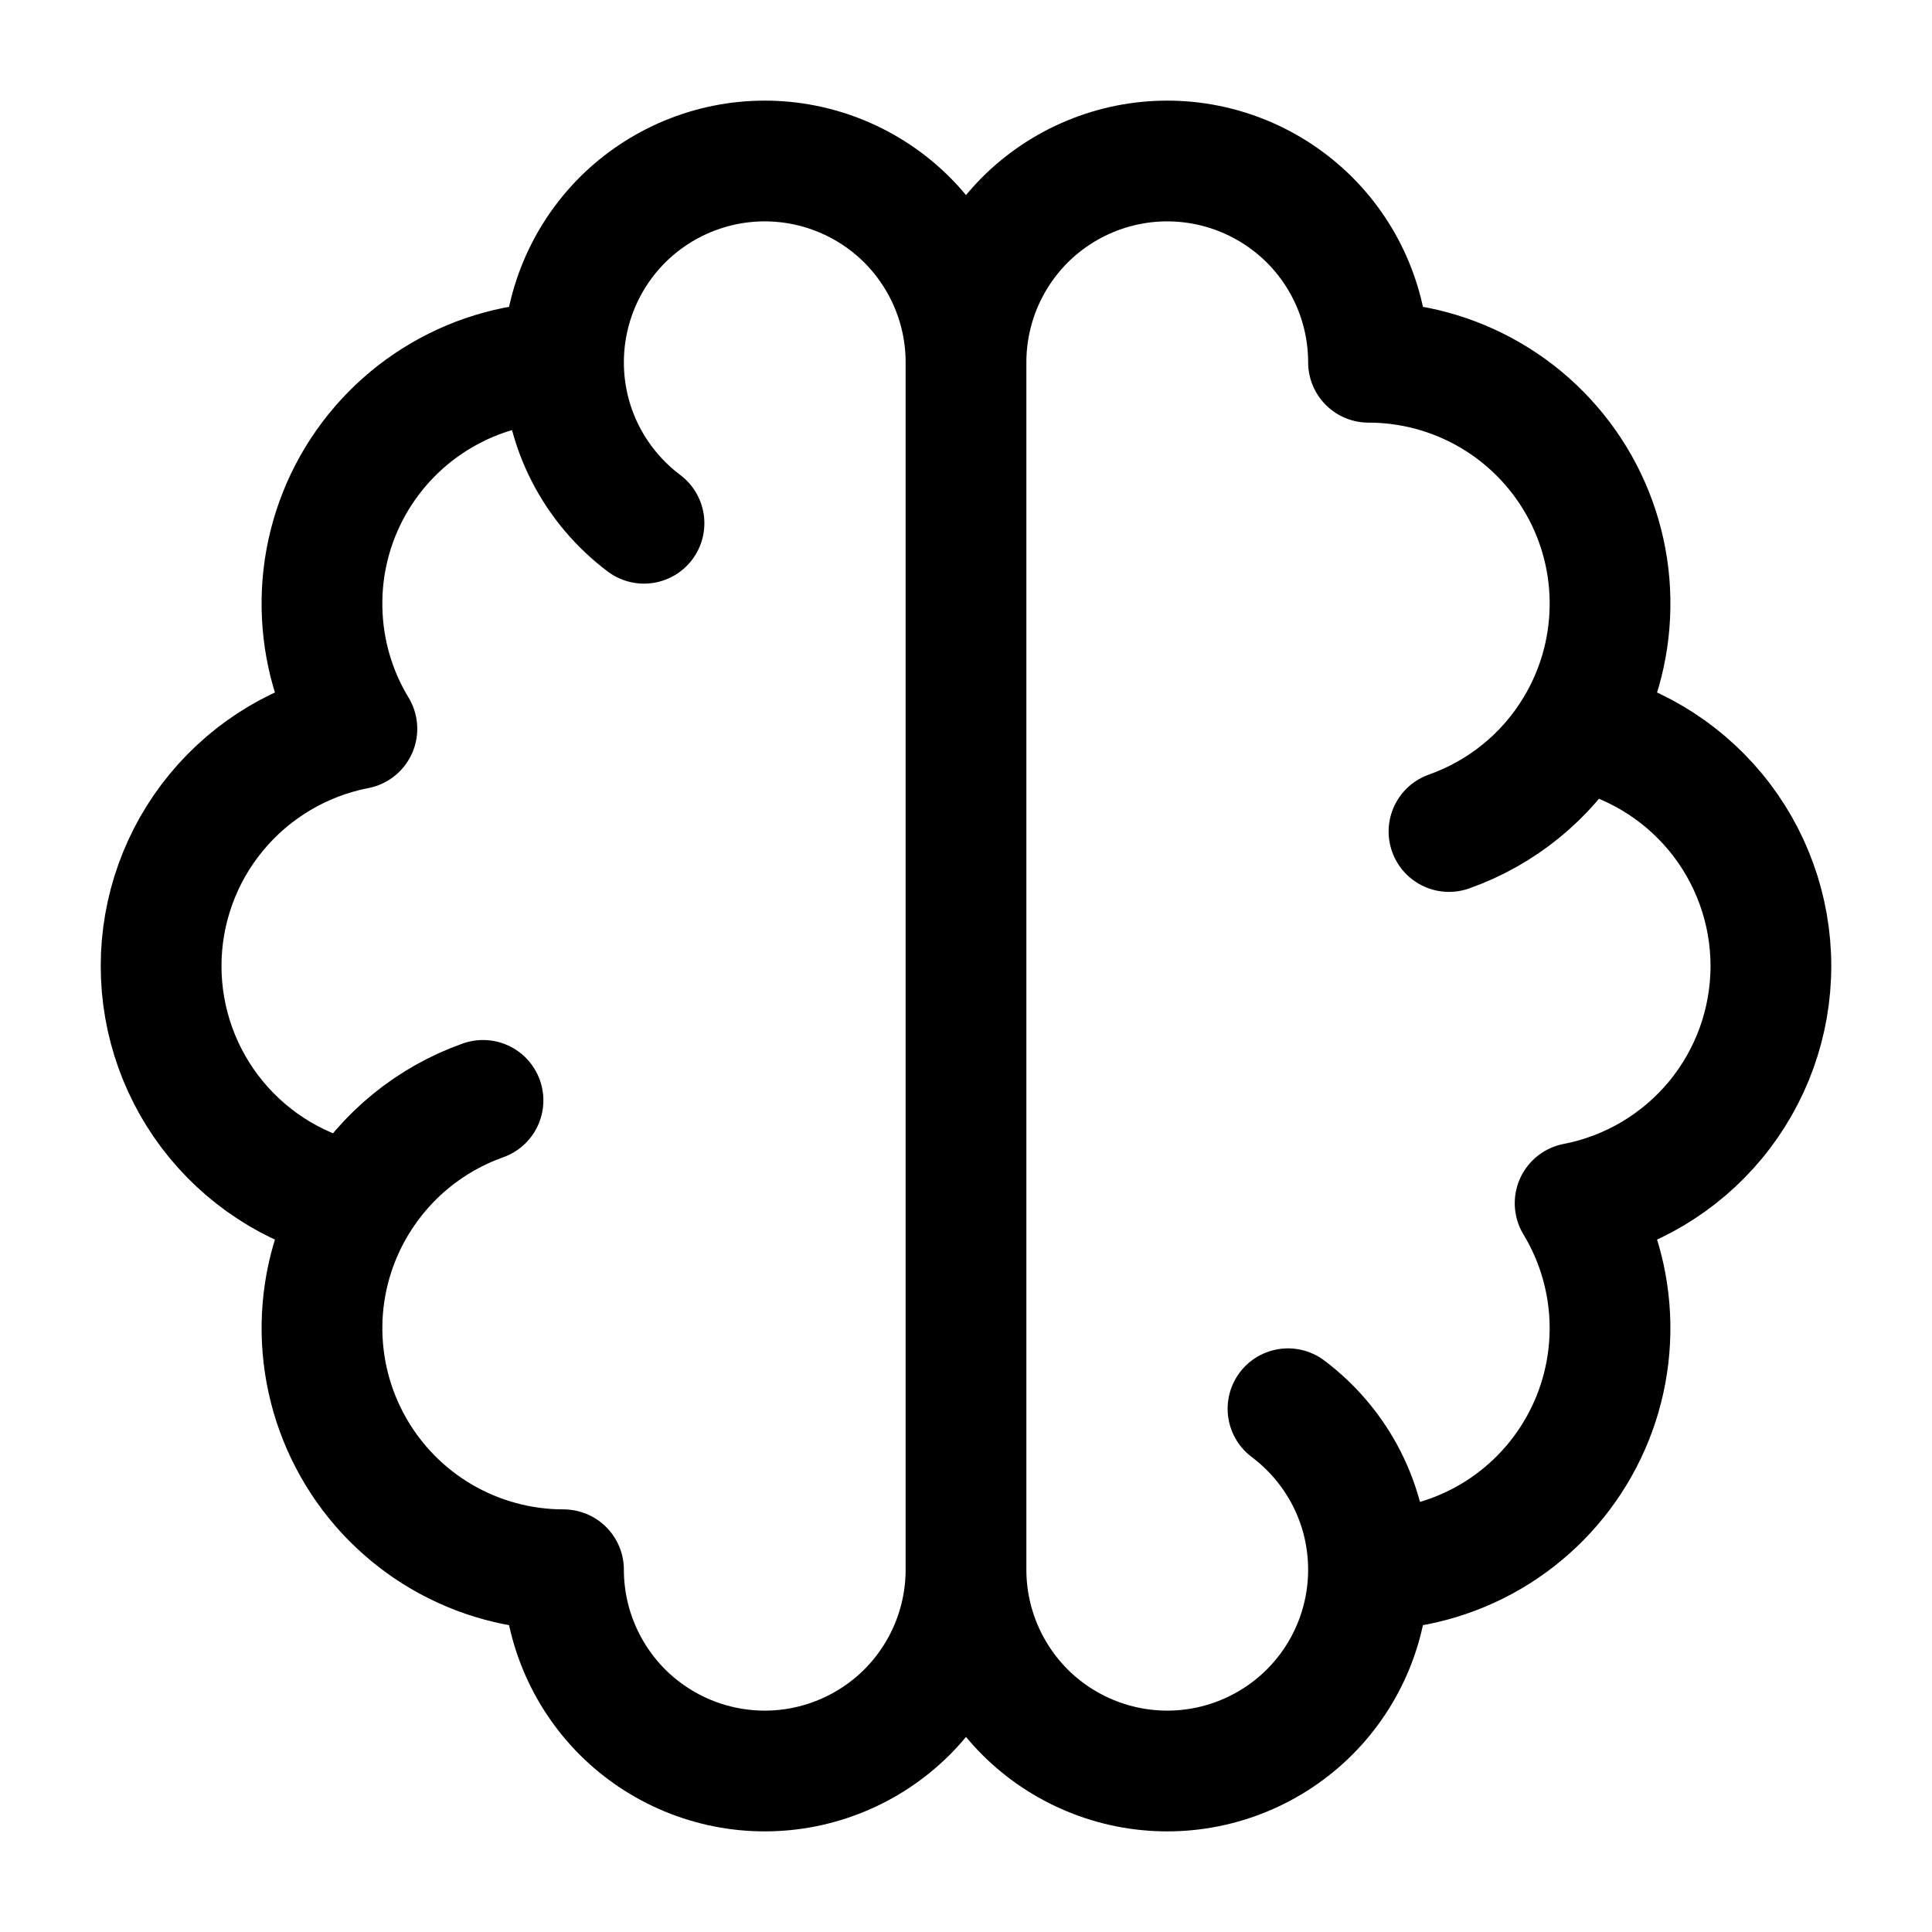 <svg width="18" height="18" viewBox="0 0 18 18" fill="none" xmlns="http://www.w3.org/2000/svg">
<g clip-path="url(#clip0_2267_6845)">
<path d="M5.25 3.375C4.851 3.375 4.459 3.481 4.115 3.682C3.77 3.883 3.485 4.173 3.289 4.52C3.093 4.868 2.993 5.261 3 5.66C3.006 6.059 3.118 6.449 3.325 6.79C2.811 6.89 2.349 7.165 2.016 7.568C1.683 7.971 1.501 8.478 1.501 9C1.501 9.523 1.683 10.03 2.016 10.433C2.349 10.836 2.811 11.111 3.325 11.21M5.25 3.375C5.25 2.878 5.448 2.401 5.799 2.049C6.151 1.698 6.628 1.5 7.125 1.5C7.622 1.5 8.099 1.698 8.451 2.049C8.802 2.401 9 2.878 9 3.375M5.25 3.375C5.25 3.989 5.545 4.533 6 4.875M3.325 11.21C3.118 11.552 3.006 11.942 3 12.34C2.994 12.739 3.094 13.133 3.29 13.48C3.486 13.828 3.771 14.117 4.115 14.318C4.459 14.519 4.851 14.625 5.25 14.625C5.25 15.122 5.448 15.599 5.799 15.951C6.151 16.302 6.628 16.5 7.125 16.5C7.622 16.5 8.099 16.302 8.451 15.951C8.802 15.599 9 15.122 9 14.625M3.325 11.21C3.594 10.765 4.009 10.426 4.5 10.252M9 3.375V14.625M9 3.375C9 2.878 9.198 2.401 9.549 2.049C9.901 1.698 10.378 1.5 10.875 1.5C11.372 1.5 11.849 1.698 12.201 2.049C12.553 2.401 12.75 2.878 12.75 3.375C13.149 3.375 13.541 3.481 13.885 3.682C14.23 3.883 14.515 4.173 14.711 4.52C14.907 4.868 15.007 5.261 15 5.66C14.994 6.059 14.882 6.449 14.675 6.79M9 14.625C9 15.122 9.198 15.599 9.549 15.951C9.901 16.302 10.378 16.5 10.875 16.5C11.372 16.5 11.849 16.302 12.201 15.951C12.553 15.599 12.75 15.122 12.75 14.625M12.75 14.625C13.149 14.625 13.541 14.519 13.885 14.318C14.229 14.117 14.514 13.828 14.71 13.48C14.906 13.133 15.006 12.739 15 12.34C14.994 11.942 14.882 11.552 14.675 11.21C15.189 11.111 15.651 10.836 15.984 10.433C16.317 10.03 16.499 9.523 16.499 9C16.499 8.478 16.317 7.971 15.984 7.568C15.651 7.165 15.189 6.89 14.675 6.79M12.75 14.625C12.75 14.011 12.455 13.467 12 13.125M14.675 6.79C14.406 7.236 13.991 7.573 13.5 7.747" stroke="black" stroke-width="1.125" stroke-linecap="round" stroke-linejoin="round"/>
</g>
<defs>
<clipPath id="clip0_2267_6845">
<rect width="18" height="18" fill="white"/>
</clipPath>
</defs>
</svg>
